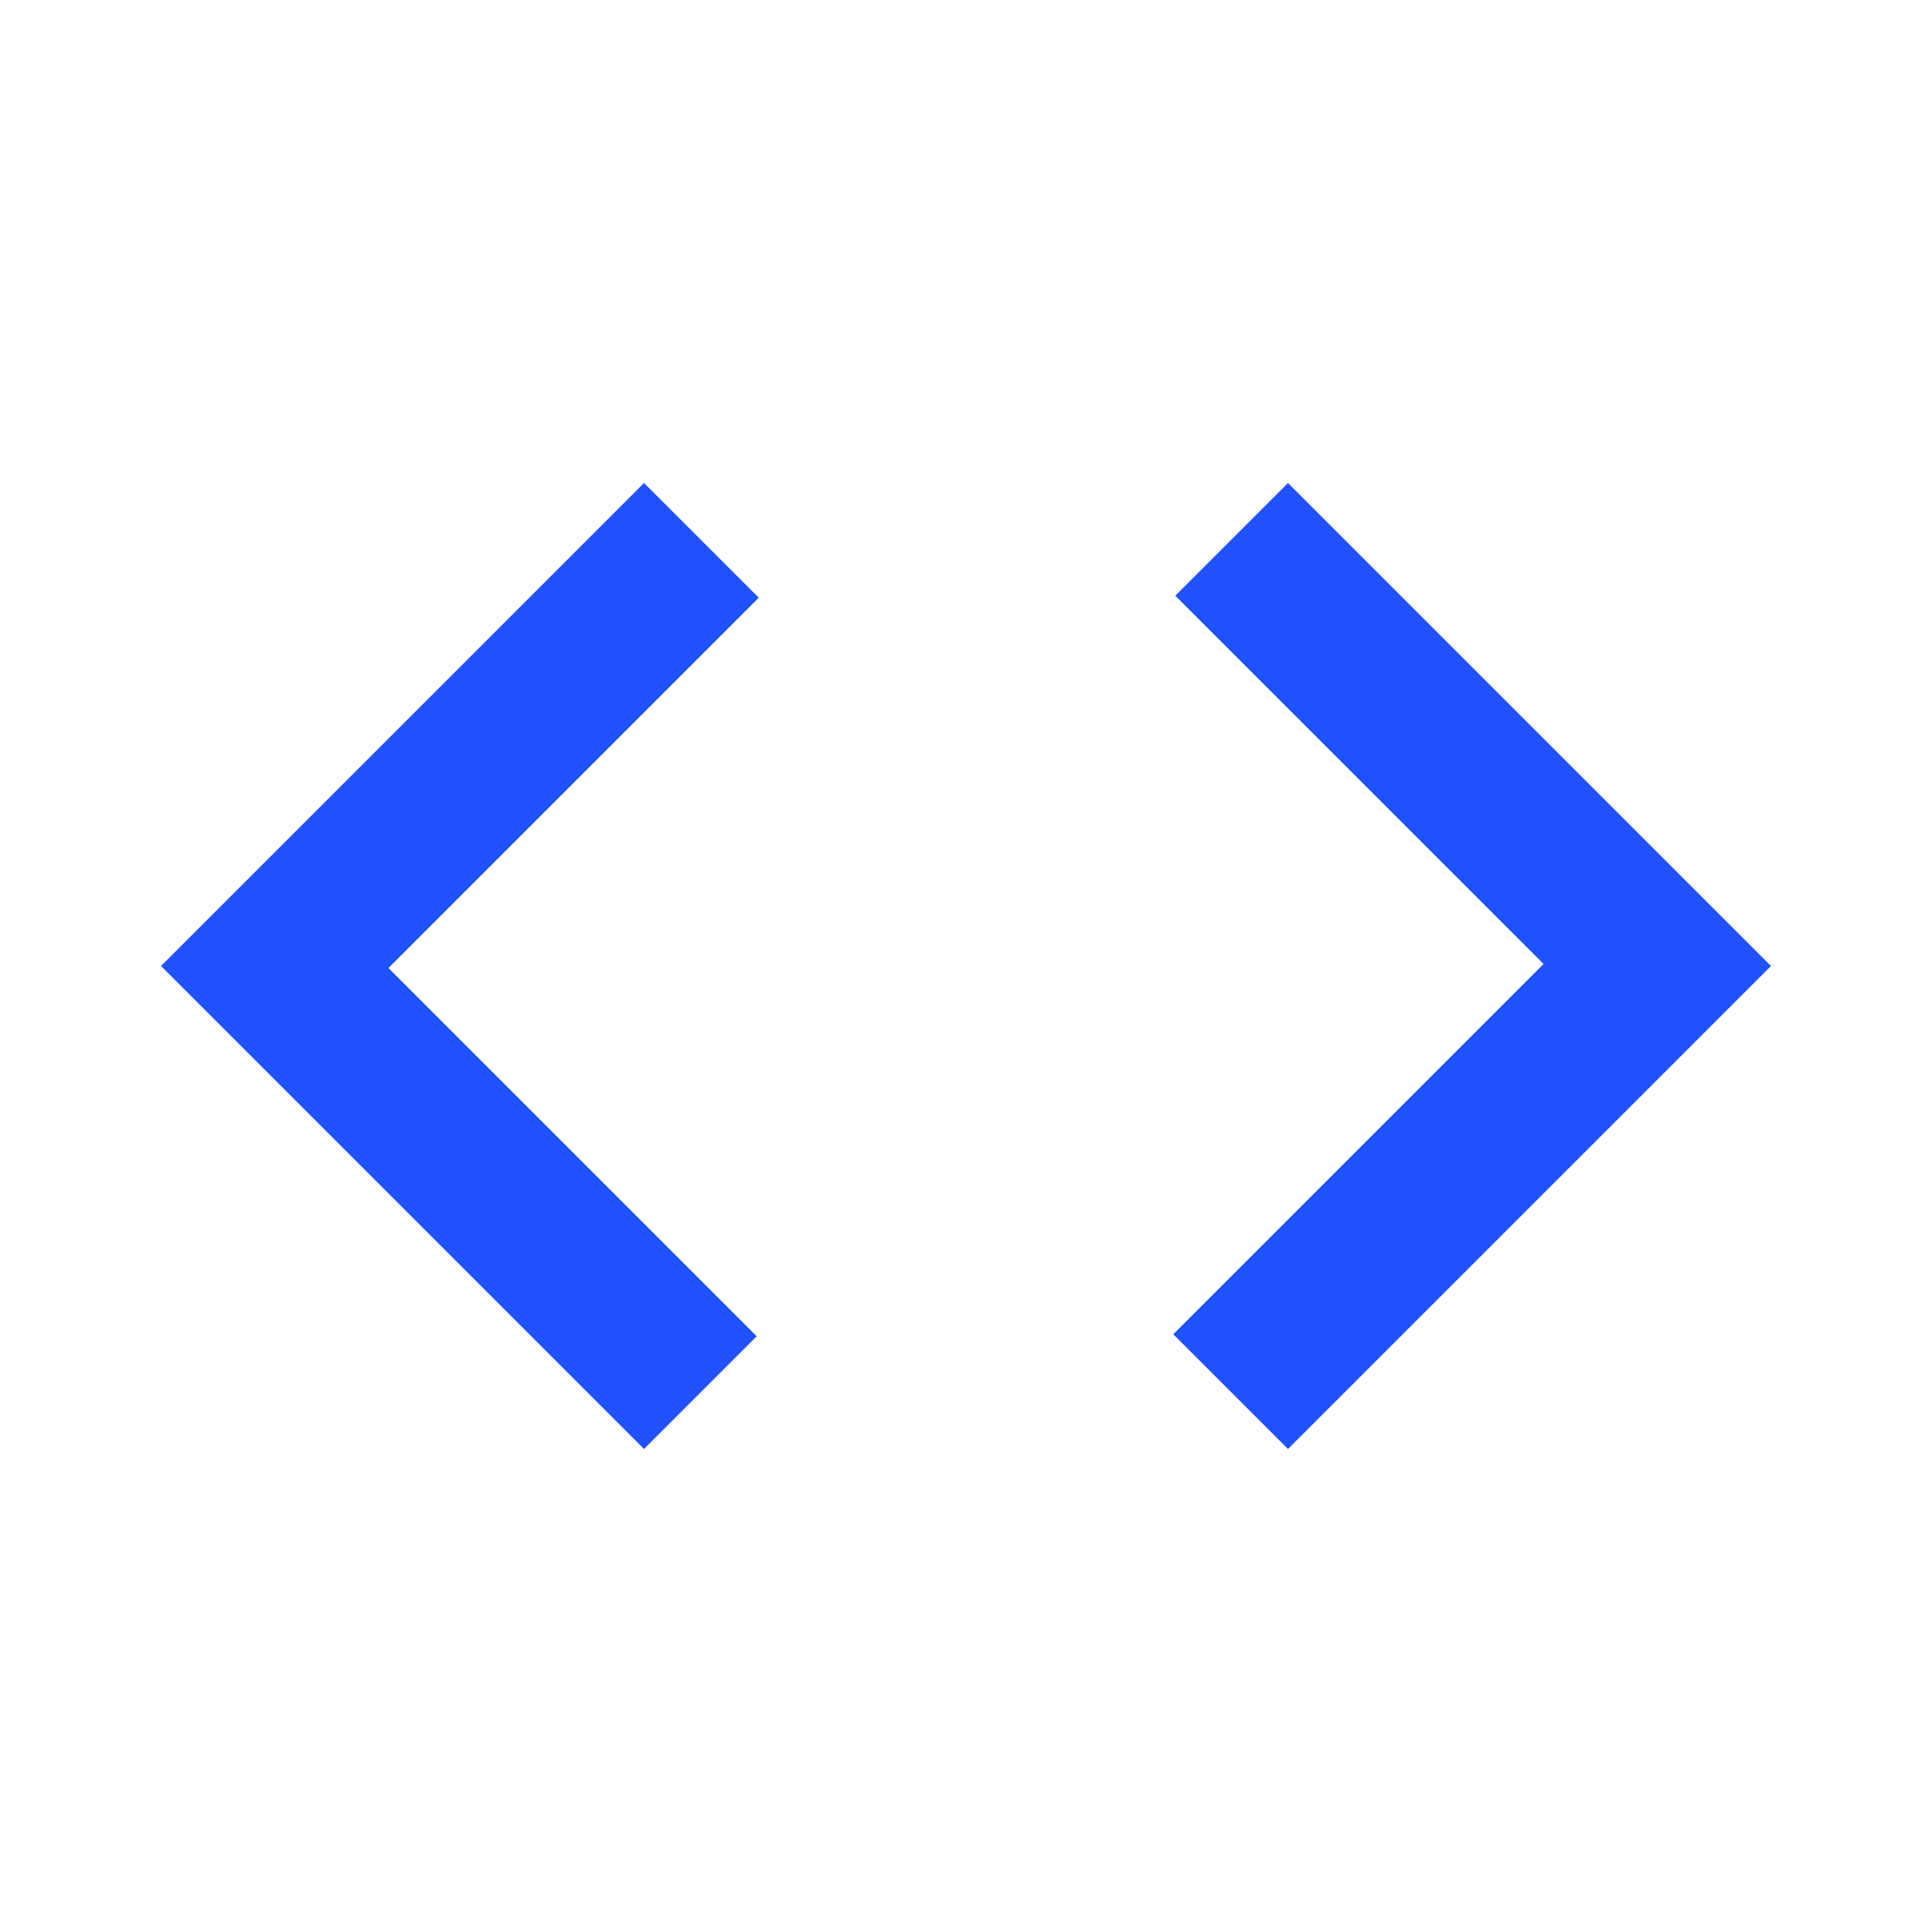 <svg xmlns="http://www.w3.org/2000/svg" fill="#1F51FF" height="24" viewBox="0 -960 960 960" width="24"><path d="M320-240 80-480l240-240 57 57-184 184 183 183-56 56Zm320 0-57-57 184-184-183-183 56-56 240 240-240 240Z"/></svg>